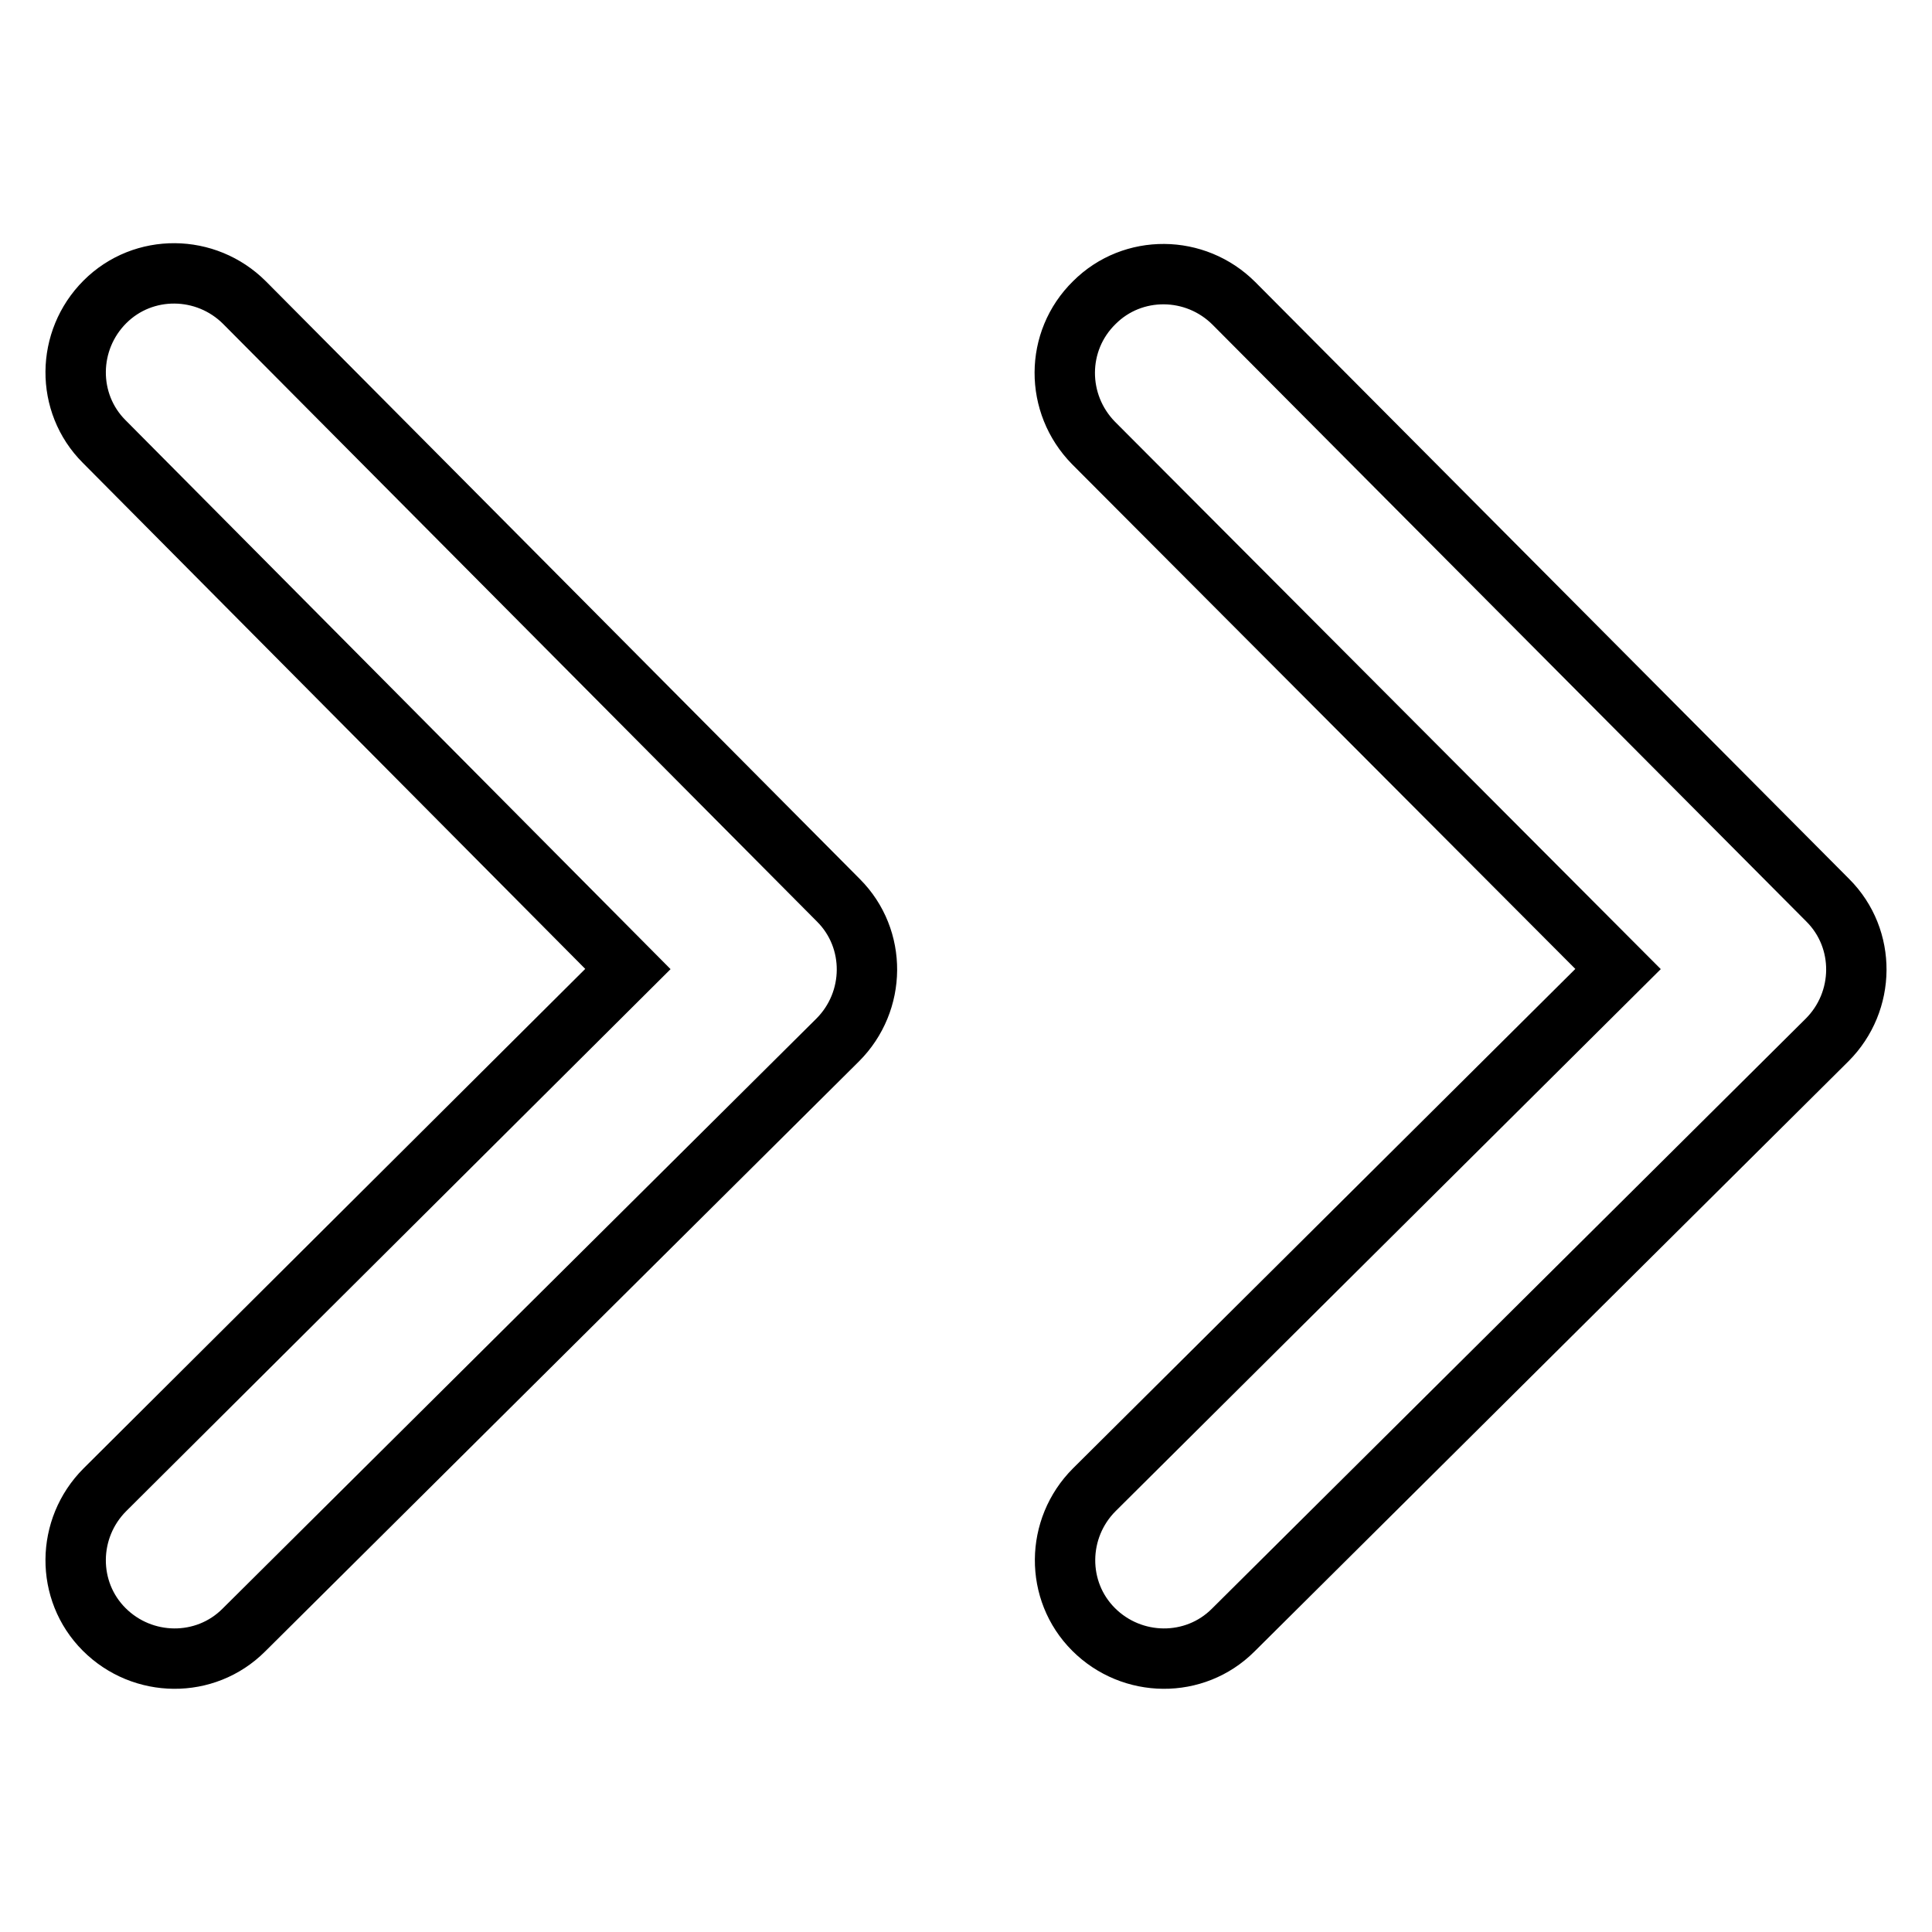 <?xml version="1.0" encoding="utf-8"?>
<!-- Svg Vector Icons : http://www.onlinewebfonts.com/icon -->
<!DOCTYPE svg PUBLIC "-//W3C//DTD SVG 1.1//EN" "http://www.w3.org/Graphics/SVG/1.1/DTD/svg11.dtd">
<svg version="1.1" xmlns="http://www.w3.org/2000/svg" xmlns:xlink="http://www.w3.org/1999/xlink" x="0px" y="0px" viewBox="0 0 256 256" enable-background="new 0 0 256 256" xml:space="preserve">
<g> <path stroke-width="8" fill-opacity="0" stroke="#000000"  d="M214.4,128.4L145,197.4c-5.1,5.1-5.2,13.4-0.1,18.5c5.1,5.1,13.4,5.2,18.5,0.1l78.7-78.2 c5.1-5.1,5.2-13.4,0.1-18.5l-78.7-79.1c-5.1-5.1-13.4-5.2-18.5-0.1c-5.2,5.1-5.2,13.4-0.1,18.6L214.4,128.4L214.4,128.4z  M13.9,197.4c-5.1,5.1-5.2,13.4-0.1,18.5c5.1,5.1,13.4,5.2,18.5,0.1l78.7-78.2c5.1-5.1,5.2-13.4,0.1-18.5L32.4,40.1 C27.3,35,19,34.9,13.9,40c-5.1,5.1-5.2,13.4-0.1,18.5l69.4,69.9L13.9,197.4z"/></g>
</svg>